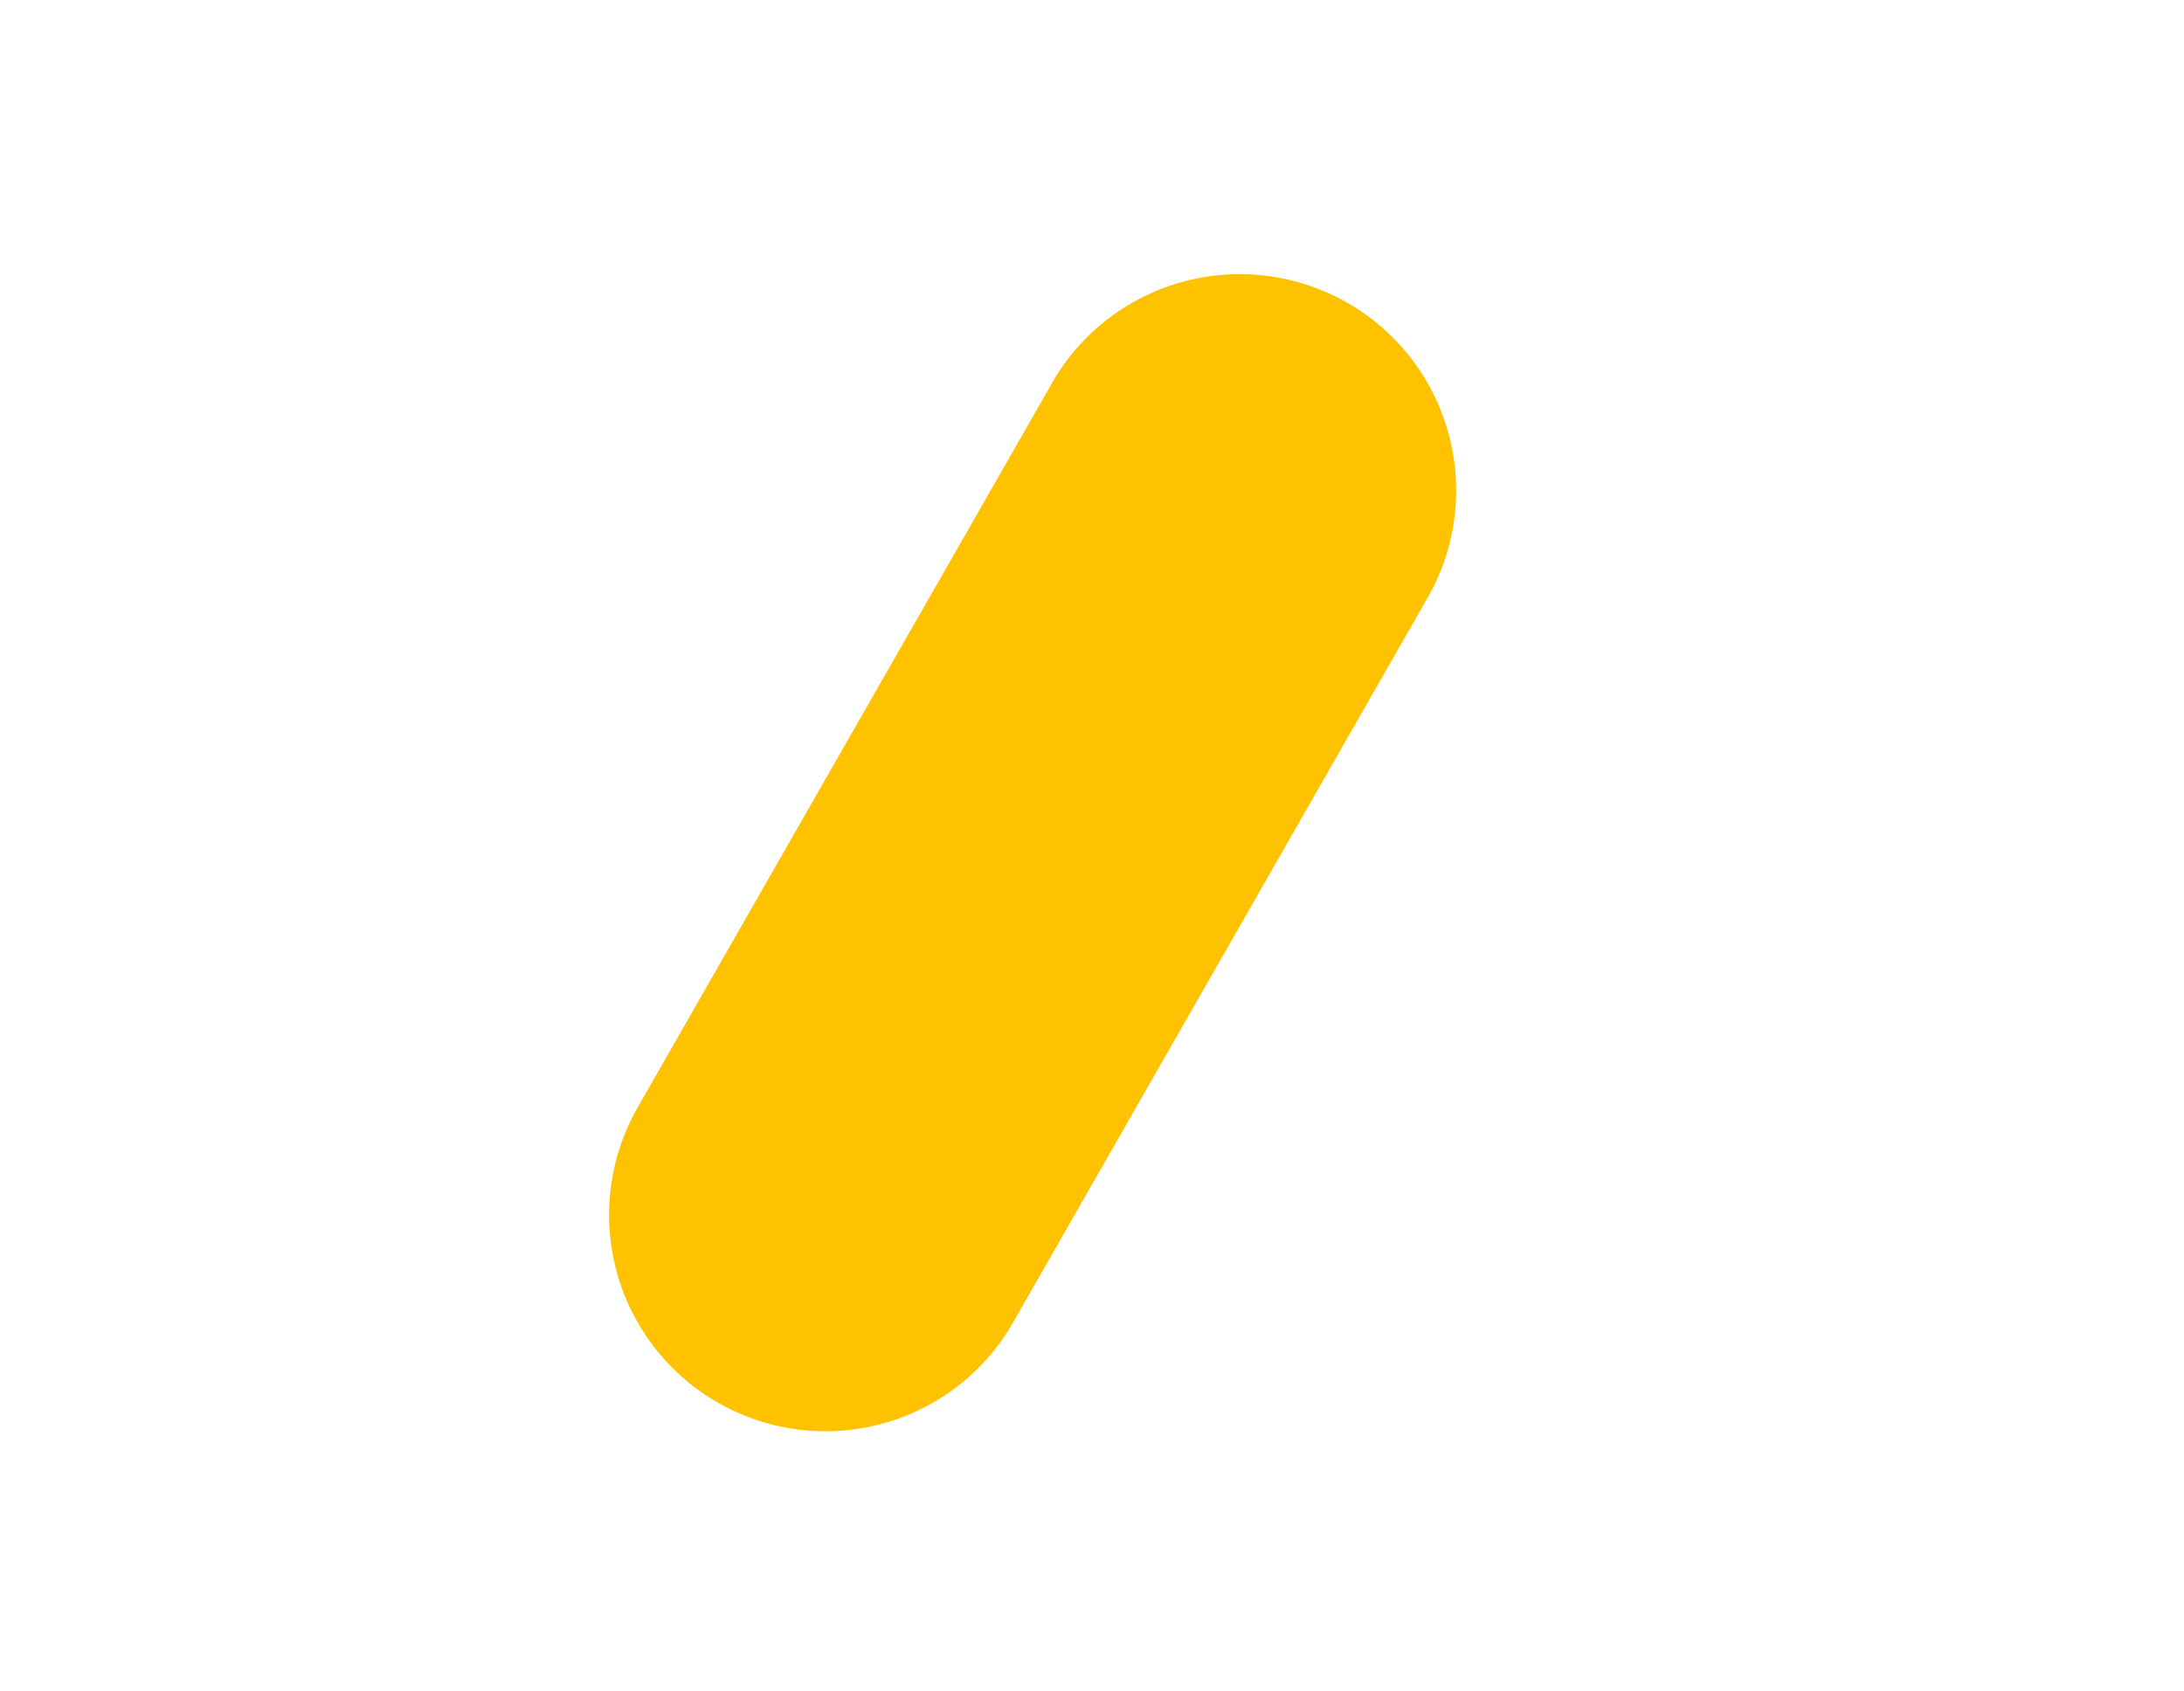 <svg id="Layer_2" data-name="Layer 2" xmlns="http://www.w3.org/2000/svg" viewBox="0 0 819.26 634.57"><defs><style>.cls-1{fill:#fec201;}</style></defs><path class="cls-1" d="M334.77,533a81.17,81.17,0,0,1-95.58-117.48l154.41-270A81.17,81.17,0,1,1,534.53,226l-154.41,270A80.9,80.9,0,0,1,334.77,533Z"/></svg>